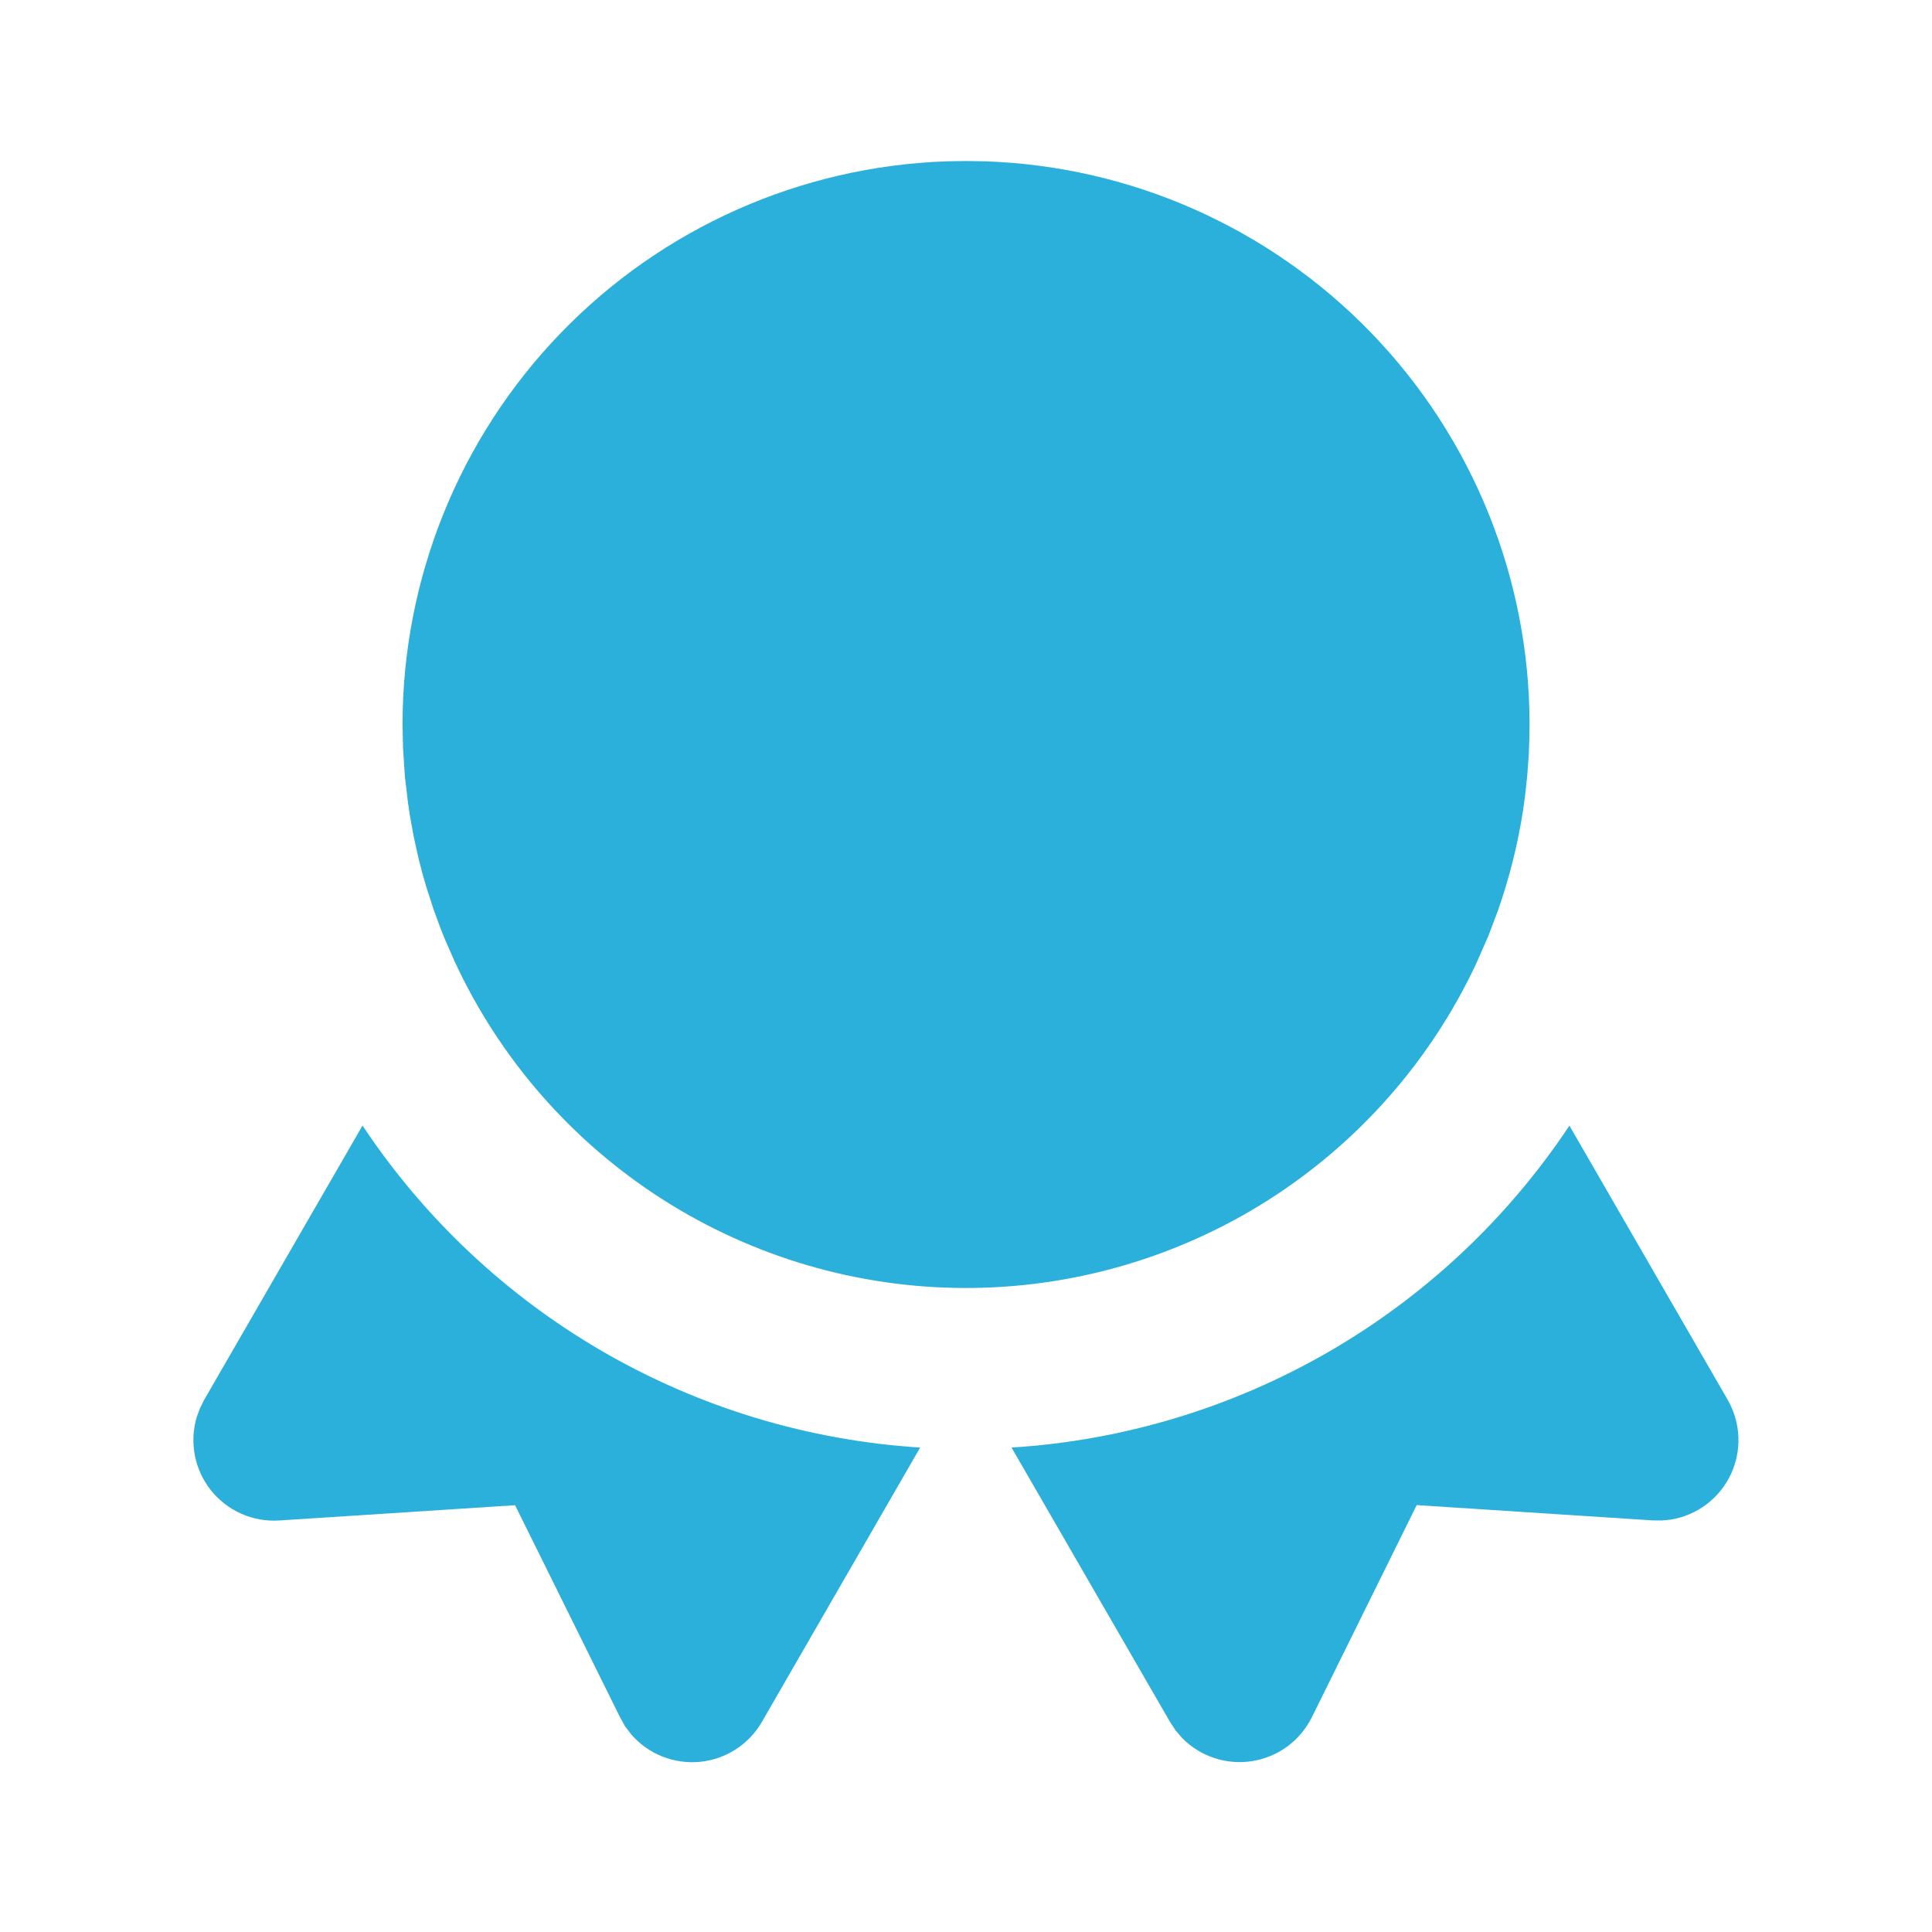 <?xml version="1.0" encoding="UTF-8"?>
<svg xmlns="http://www.w3.org/2000/svg" width="56" height="56" viewBox="0 0 56 56" fill="none">
  <g clip-path="url(#clip0_5785_2158)">
    <path d="M45.49 32.627L50.078 40.574C50.266 40.901 50.373 41.27 50.388 41.647C50.404 42.025 50.327 42.4 50.165 42.742C50.004 43.083 49.761 43.38 49.46 43.607C49.158 43.834 48.805 43.985 48.433 44.046L48.169 44.072L47.908 44.07L41.064 43.626L38.024 49.777C37.859 50.11 37.616 50.399 37.317 50.62C37.018 50.84 36.671 50.986 36.304 51.045C35.937 51.105 35.561 51.076 35.208 50.961C34.854 50.846 34.533 50.648 34.272 50.384L34.08 50.164L33.912 49.908L29.32 41.958C32.553 41.756 35.695 40.808 38.5 39.19C41.305 37.571 43.698 35.325 45.49 32.627Z" fill="#2AB0DA"></path>
    <path d="M26.671 41.958L22.084 49.91C21.898 50.232 21.638 50.505 21.325 50.707C21.012 50.908 20.656 51.032 20.286 51.068C19.916 51.103 19.542 51.05 19.197 50.913C18.851 50.775 18.544 50.557 18.299 50.276L18.122 50.043L17.973 49.777L14.93 43.629L8.091 44.072C7.714 44.096 7.337 44.029 6.992 43.876C6.647 43.722 6.345 43.487 6.11 43.192C5.876 42.896 5.717 42.547 5.646 42.177C5.576 41.806 5.597 41.423 5.706 41.062L5.8 40.812L5.916 40.579L10.508 32.625C12.3 35.322 14.691 37.569 17.495 39.188C20.299 40.808 23.44 41.754 26.671 41.958Z" fill="#2AB0DA"></path>
    <path d="M28.001 4.667L28.561 4.676C32.794 4.821 36.804 6.605 39.747 9.65C42.69 12.696 44.335 16.765 44.335 21L44.328 21.45L44.311 21.898L44.269 22.47L44.209 23.035L44.153 23.45C43.999 24.457 43.752 25.448 43.413 26.409L43.142 27.127L42.785 27.939C41.464 30.753 39.368 33.132 36.742 34.796C34.116 36.46 31.07 37.34 27.962 37.333C24.853 37.327 21.811 36.433 19.193 34.757C16.574 33.082 14.489 30.694 13.18 27.874L12.877 27.181L12.755 26.871L12.569 26.364L12.347 25.678C12.268 25.413 12.195 25.145 12.13 24.876L11.99 24.243L11.876 23.611L11.829 23.287L11.738 22.533L11.682 21.681L11.668 21C11.668 16.765 13.313 12.696 16.256 9.65C19.198 6.605 23.209 4.821 27.441 4.676L28.001 4.667Z" fill="#2AB0DA"></path>
  </g>
  <defs>
    <clipPath id="clip0_5785_2158">
      <rect width="56" height="56" fill="white"></rect>
    </clipPath>
  </defs>
</svg>
